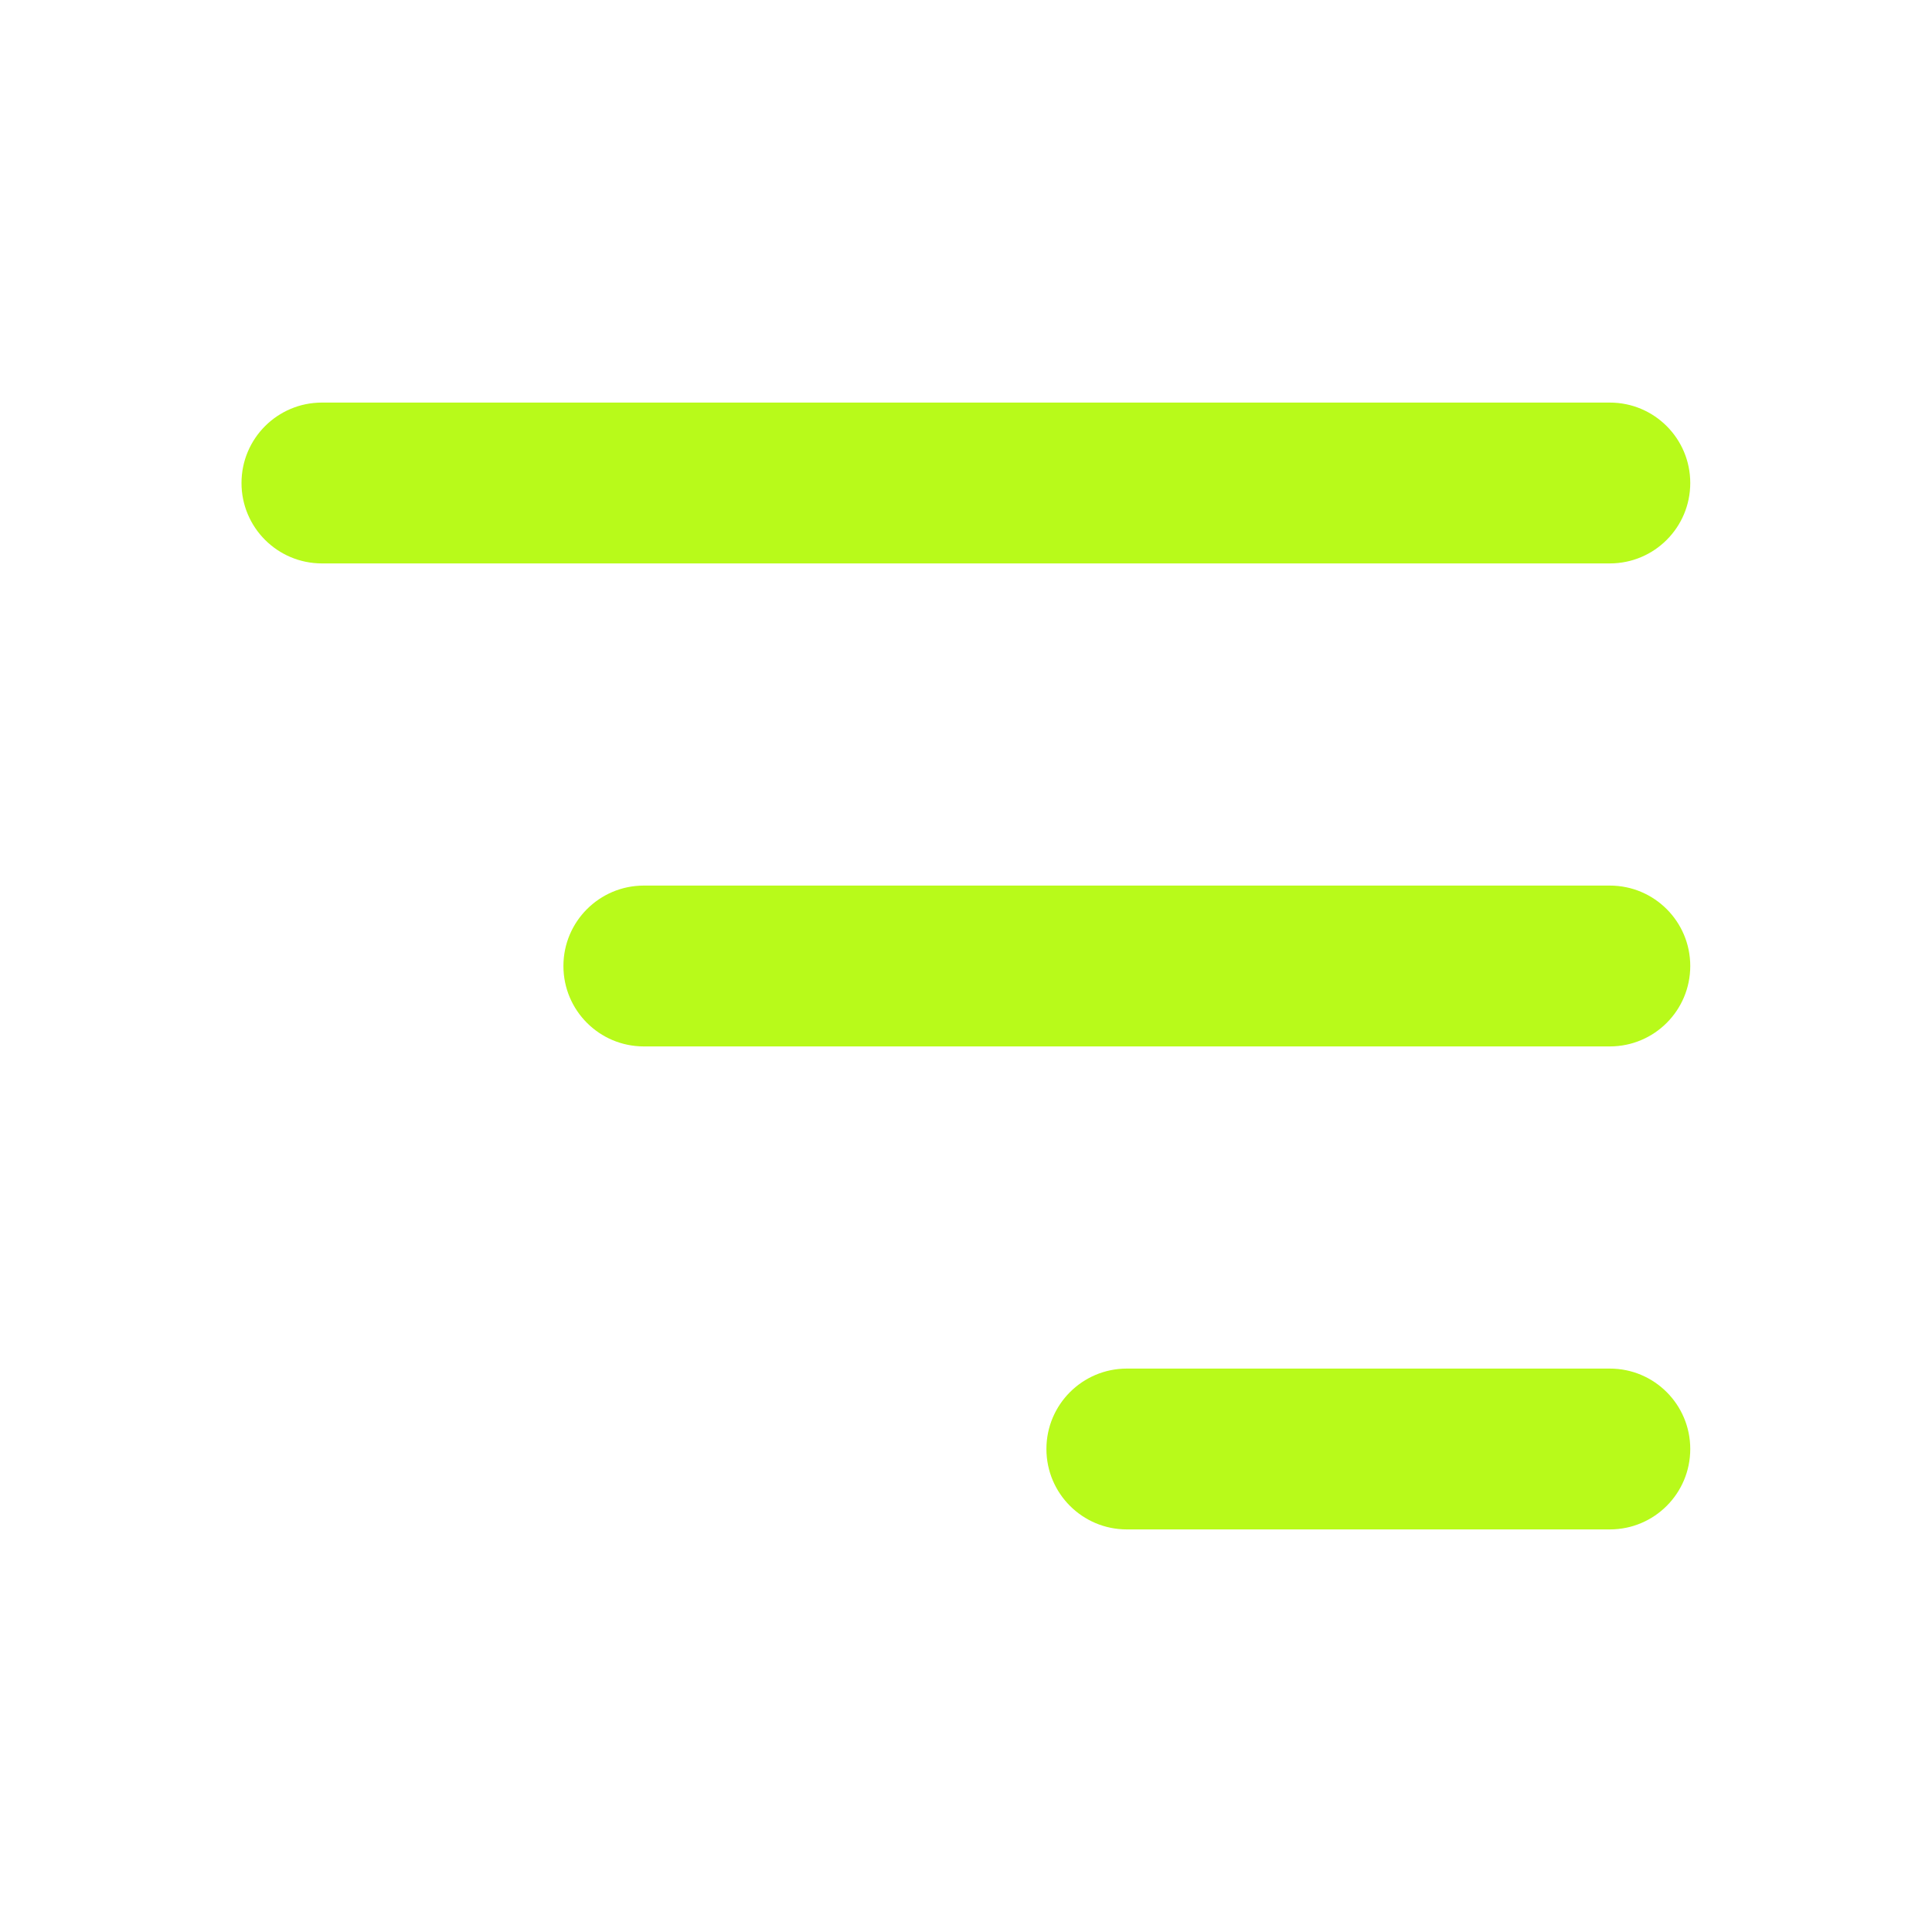 <?xml version="1.0" encoding="UTF-8"?>
<svg id="Capa_1" xmlns="http://www.w3.org/2000/svg" version="1.1" viewBox="0 0 800 800">
  <!-- Generator: Adobe Illustrator 29.7.1, SVG Export Plug-In . SVG Version: 2.1.1 Build 8)  -->
  <defs>
    <style>
      .st0 {
        fill: #b8fa1a;
        fill-rule: evenodd;
      }
    </style>
  </defs>
  <path class="st0" d="M133.3,166.7c-18.4,0-33.3,14.9-33.3,33.3s14.9,33.3,33.3,33.3h533.3c18.4,0,33.3-14.9,33.3-33.3s-14.9-33.3-33.3-33.3H133.3ZM233.3,400c0-18.4,14.9-33.3,33.3-33.3h400c18.4,0,33.3,14.9,33.3,33.3s-14.9,33.3-33.3,33.3h-400c-18.4,0-33.3-14.9-33.3-33.3ZM433.3,600c0-18.4,14.9-33.3,33.3-33.3h200c18.4,0,33.3,14.9,33.3,33.3s-14.9,33.3-33.3,33.3h-200c-18.4,0-33.3-14.9-33.3-33.3Z"/>
</svg>